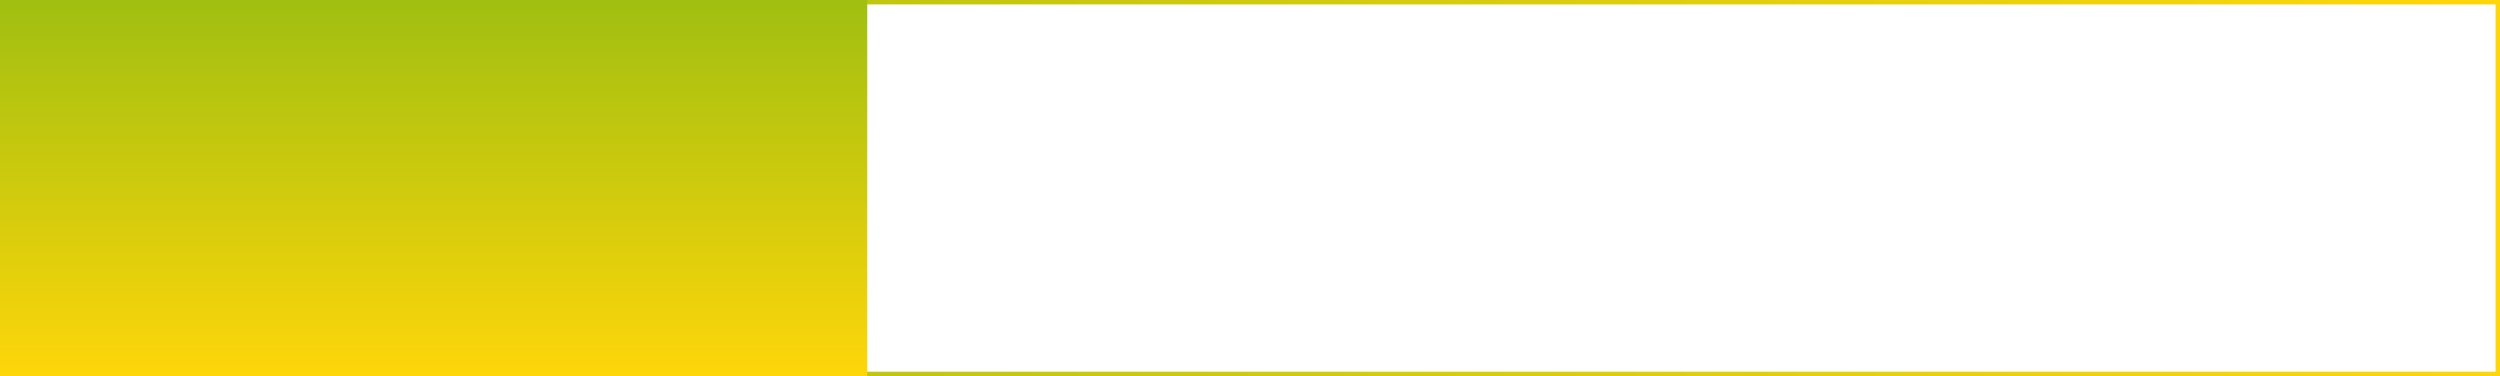 <?xml version="1.0" encoding="UTF-8"?> <svg xmlns="http://www.w3.org/2000/svg" width="565" height="85" viewBox="0 0 565 85" fill="none"> <rect x="0.5" y="0.5" width="564" height="84" stroke="url(#paint0_linear)"></rect> <path d="M0 0L-5.78844e-07 85L196 85L196 3.36702e-05L0 0Z" fill="url(#paint1_linear)"></path> <defs> <linearGradient id="paint0_linear" x1="0" y1="42.5" x2="565" y2="42.5" gradientUnits="userSpaceOnUse"> <stop stop-color="#A0BF11"></stop> <stop offset="1" stop-color="#FED60A"></stop> </linearGradient> <linearGradient id="paint1_linear" x1="98" y1="4.28372e-06" x2="98" y2="85" gradientUnits="userSpaceOnUse"> <stop stop-color="#A0BF11"></stop> <stop offset="1" stop-color="#FED60A"></stop> </linearGradient> </defs> </svg> 
